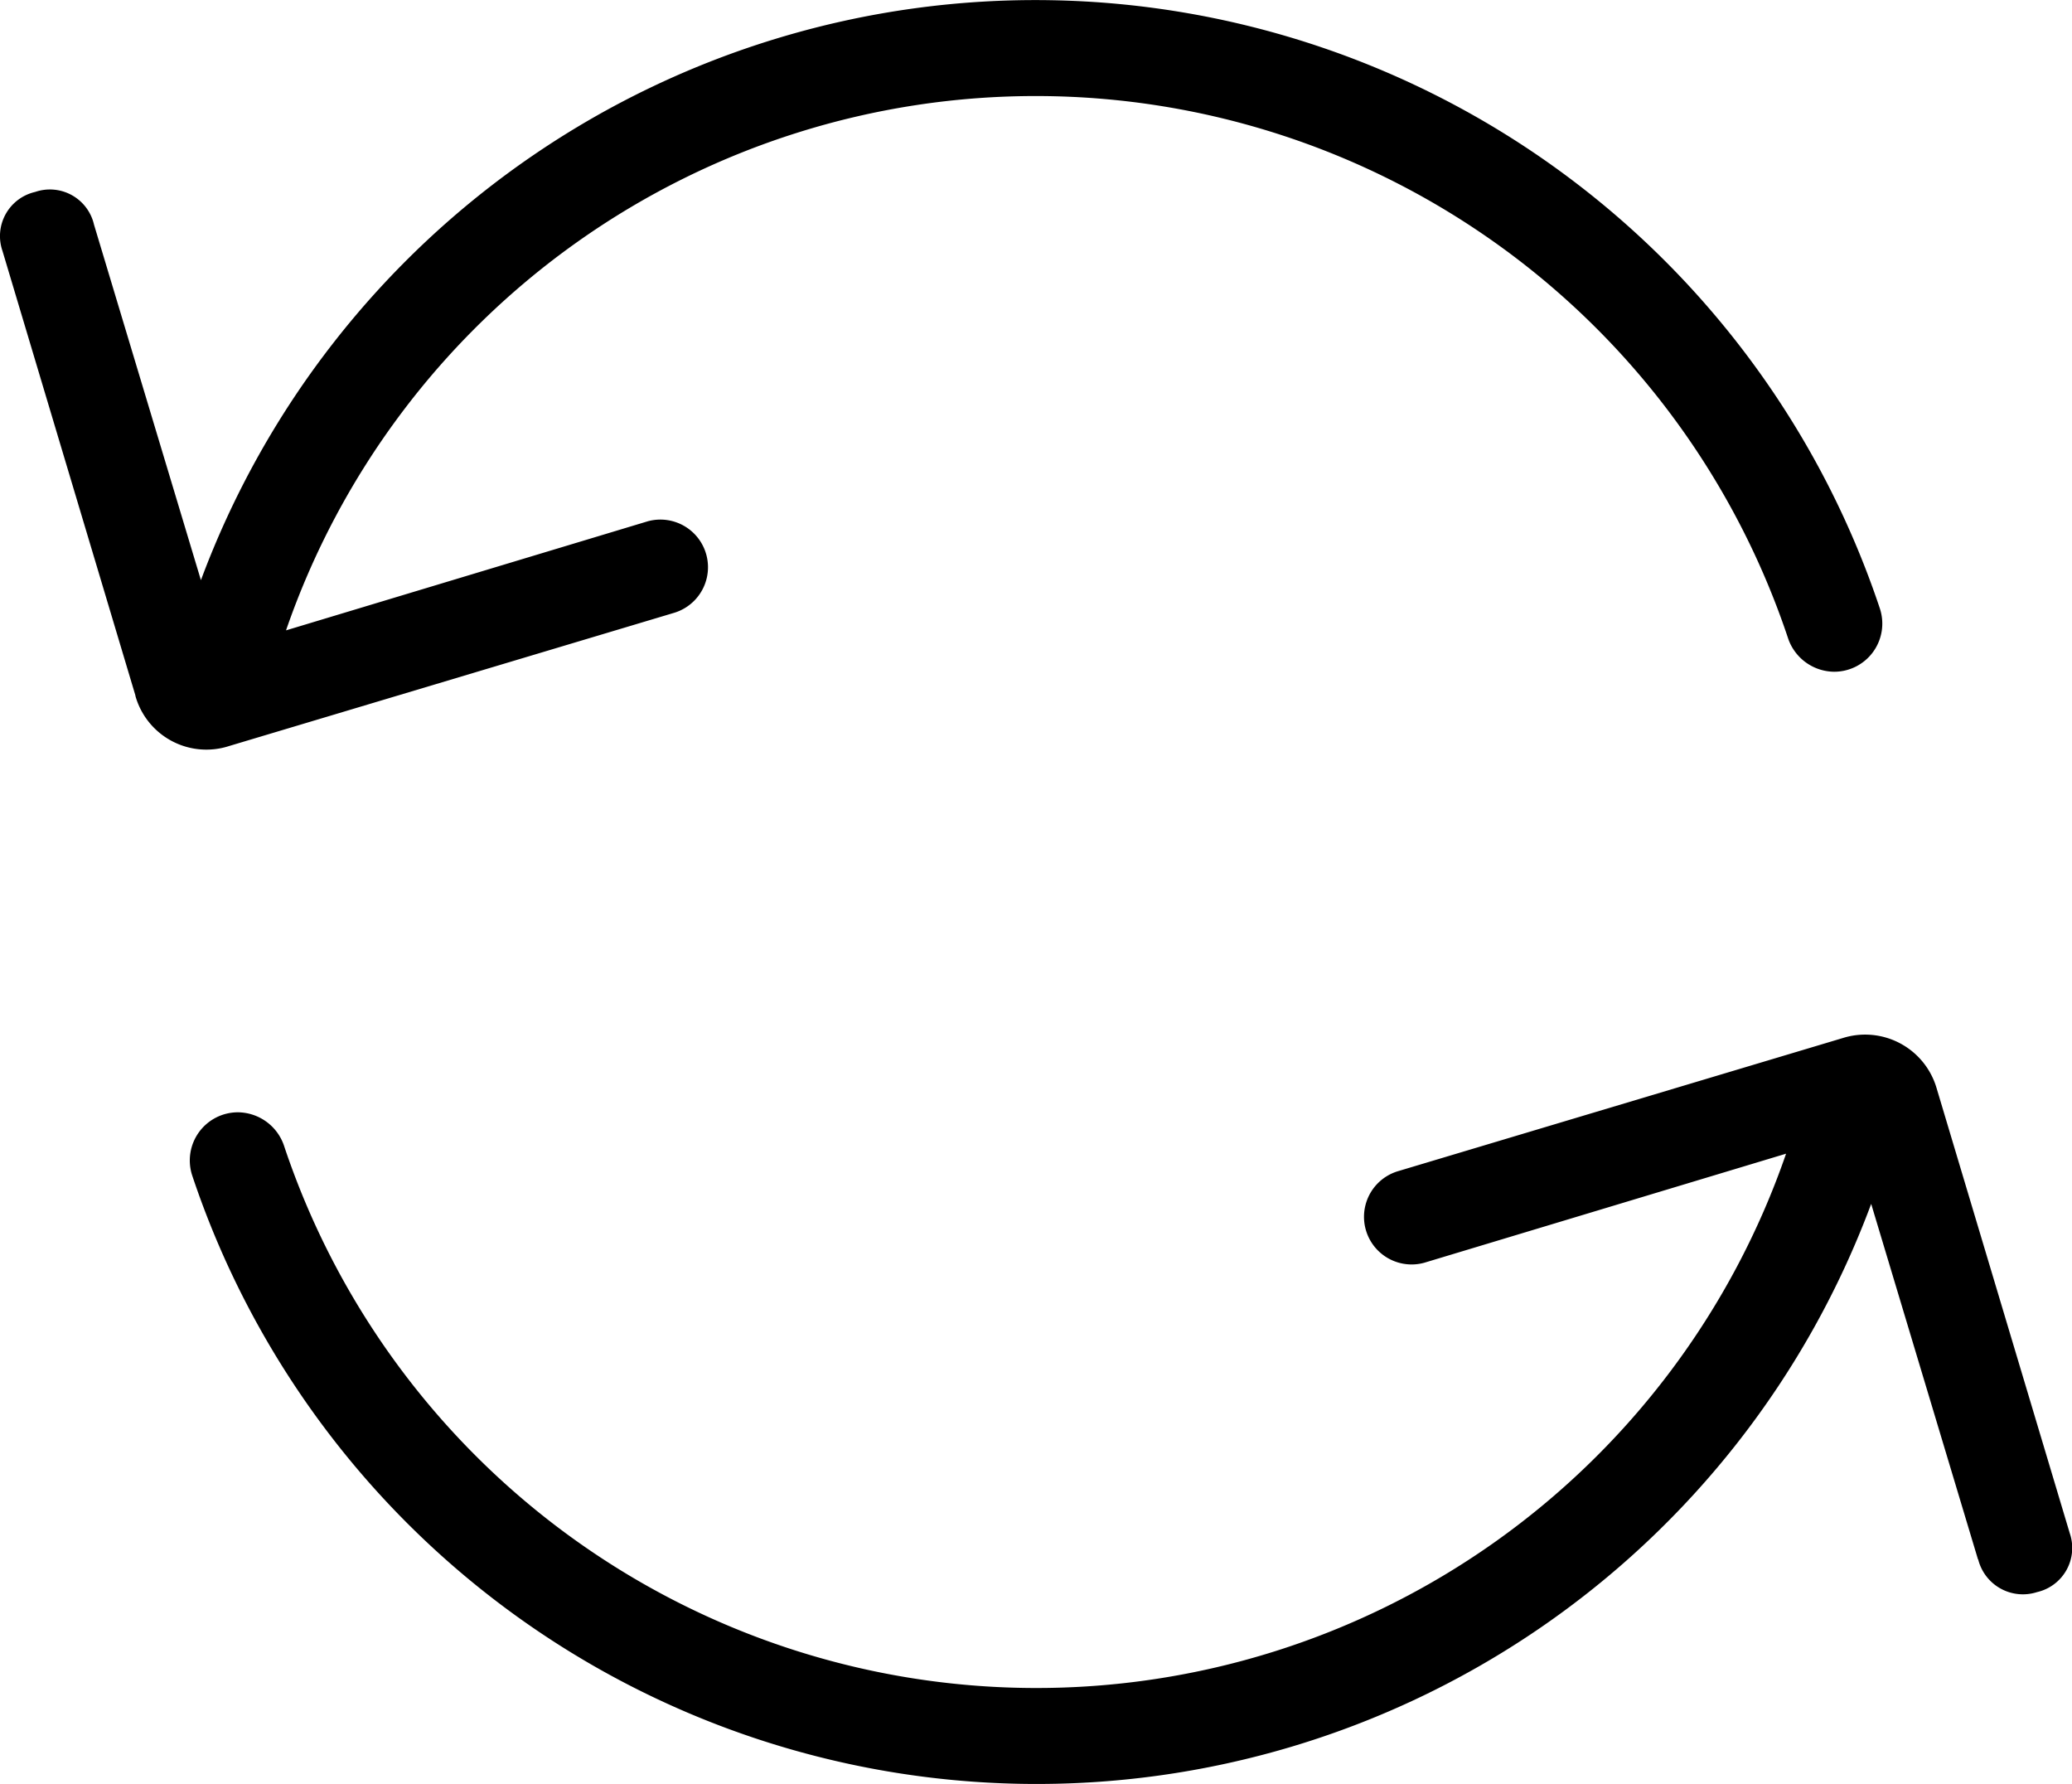 <svg id="Group_2321" data-name="Group 2321" xmlns="http://www.w3.org/2000/svg" xmlns:xlink="http://www.w3.org/1999/xlink" width="20.233" height="17.417" viewBox="0 0 20.233 17.417">
  <defs>
    <clipPath id="clip-path">
      <rect id="Rectangle_1296" data-name="Rectangle 1296" width="20.233" height="17.417" fill="none"/>
    </clipPath>
  </defs>
  <g id="Group_2320" data-name="Group 2320" clip-path="url(#clip-path)">
    <path id="Path_556" data-name="Path 556" d="M1.323,6.792.024,2.449a.442.442,0,0,1,.319-.575.442.442,0,0,1,.575.319L1.962,5.664a8.694,8.694,0,0,1,16.395.277.47.47,0,0,1-.447.617.48.48,0,0,1-.447-.319,7.745,7.745,0,0,0-14.67-.085L6.326,5.089a.465.465,0,0,1,.256.894l-4.344,1.3a.72.72,0,0,1-.916-.49" transform="translate(0)"/>
    <path id="Path_557" data-name="Path 557" d="M26.155,52.559l-1.043-3.471a8.694,8.694,0,0,1-16.395-.277.47.47,0,0,1,.447-.617.48.48,0,0,1,.447.319,7.745,7.745,0,0,0,14.67.085l-3.534,1.065a.465.465,0,0,1-.256-.894l4.344-1.3a.727.727,0,0,1,.916.49l1.3,4.344a.442.442,0,0,1-.319.575.45.45,0,0,1-.575-.319" transform="translate(-6.84 -37.335)"/>
  </g>
</svg>
